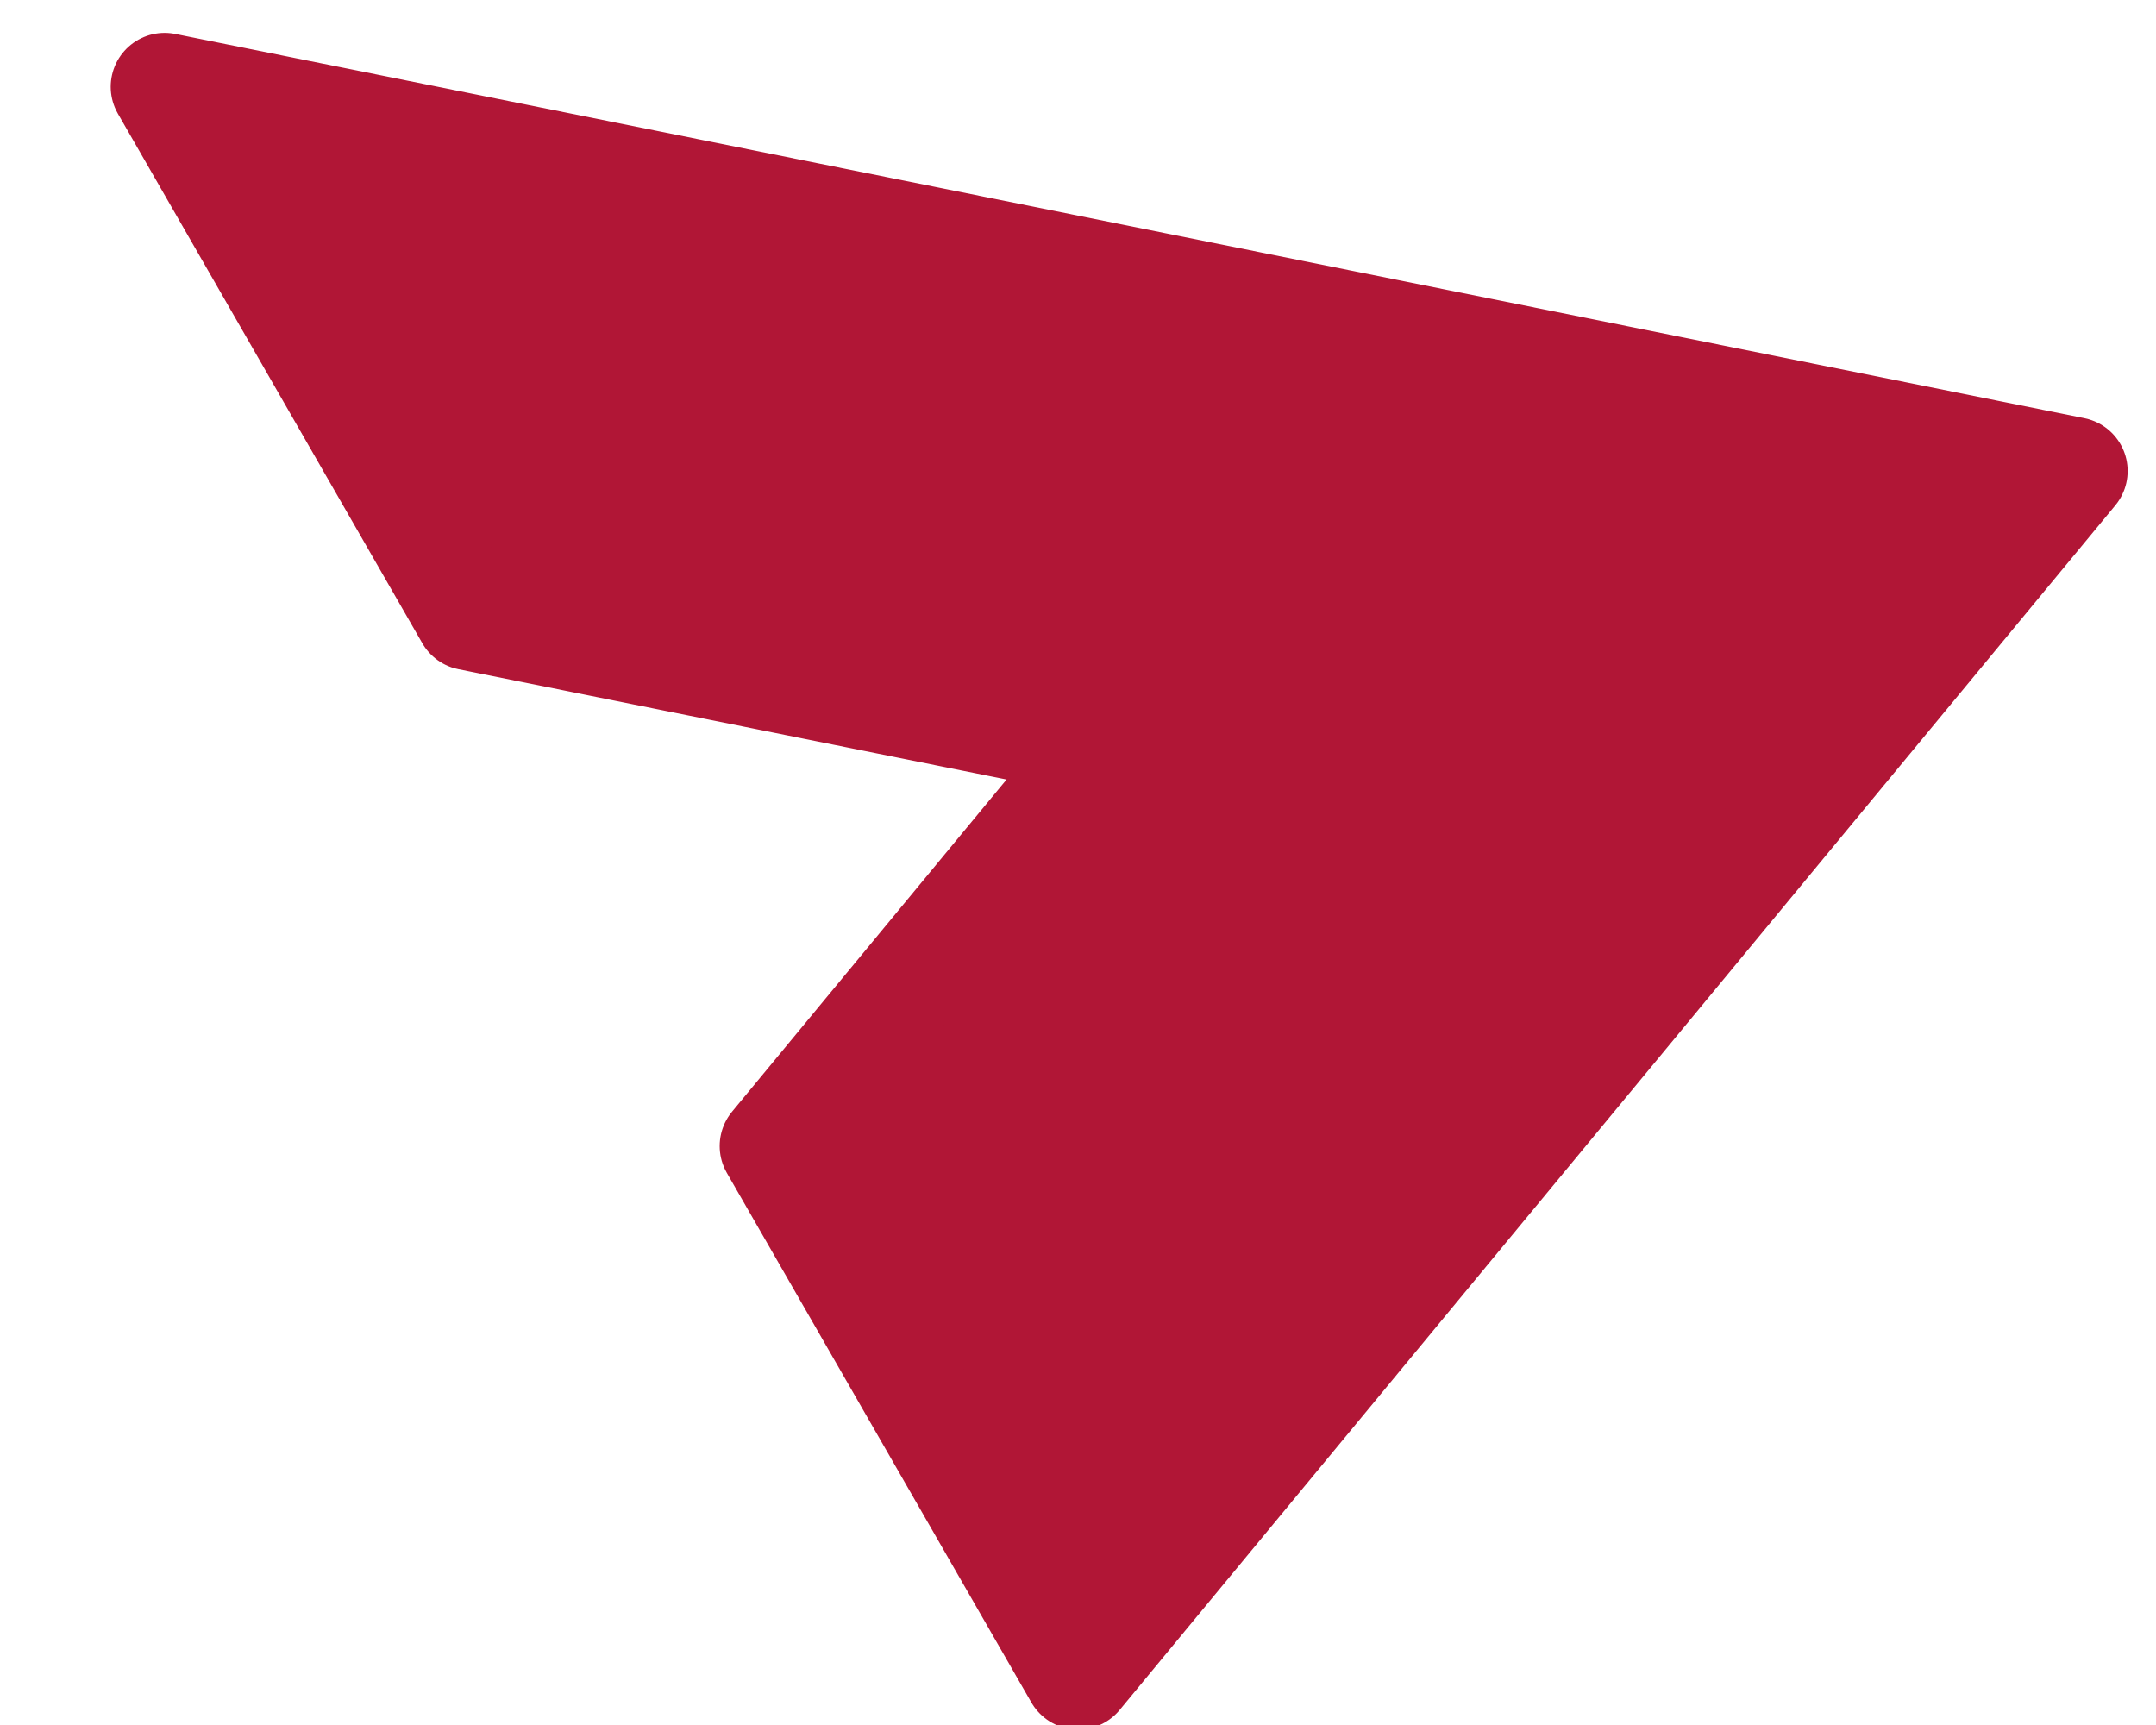 <?xml version="1.0" encoding="UTF-8"?> <svg xmlns="http://www.w3.org/2000/svg" width="20" height="16" viewBox="0 0 20 16" fill="none"><path d="M1.527 0.805L19.237 4.369L10.001 15.542L7.176 10.63L10.255 6.905L4.351 5.717L1.527 0.805Z" fill="#B11636" stroke="#B11636" stroke-linecap="round" stroke-linejoin="round"></path></svg> 